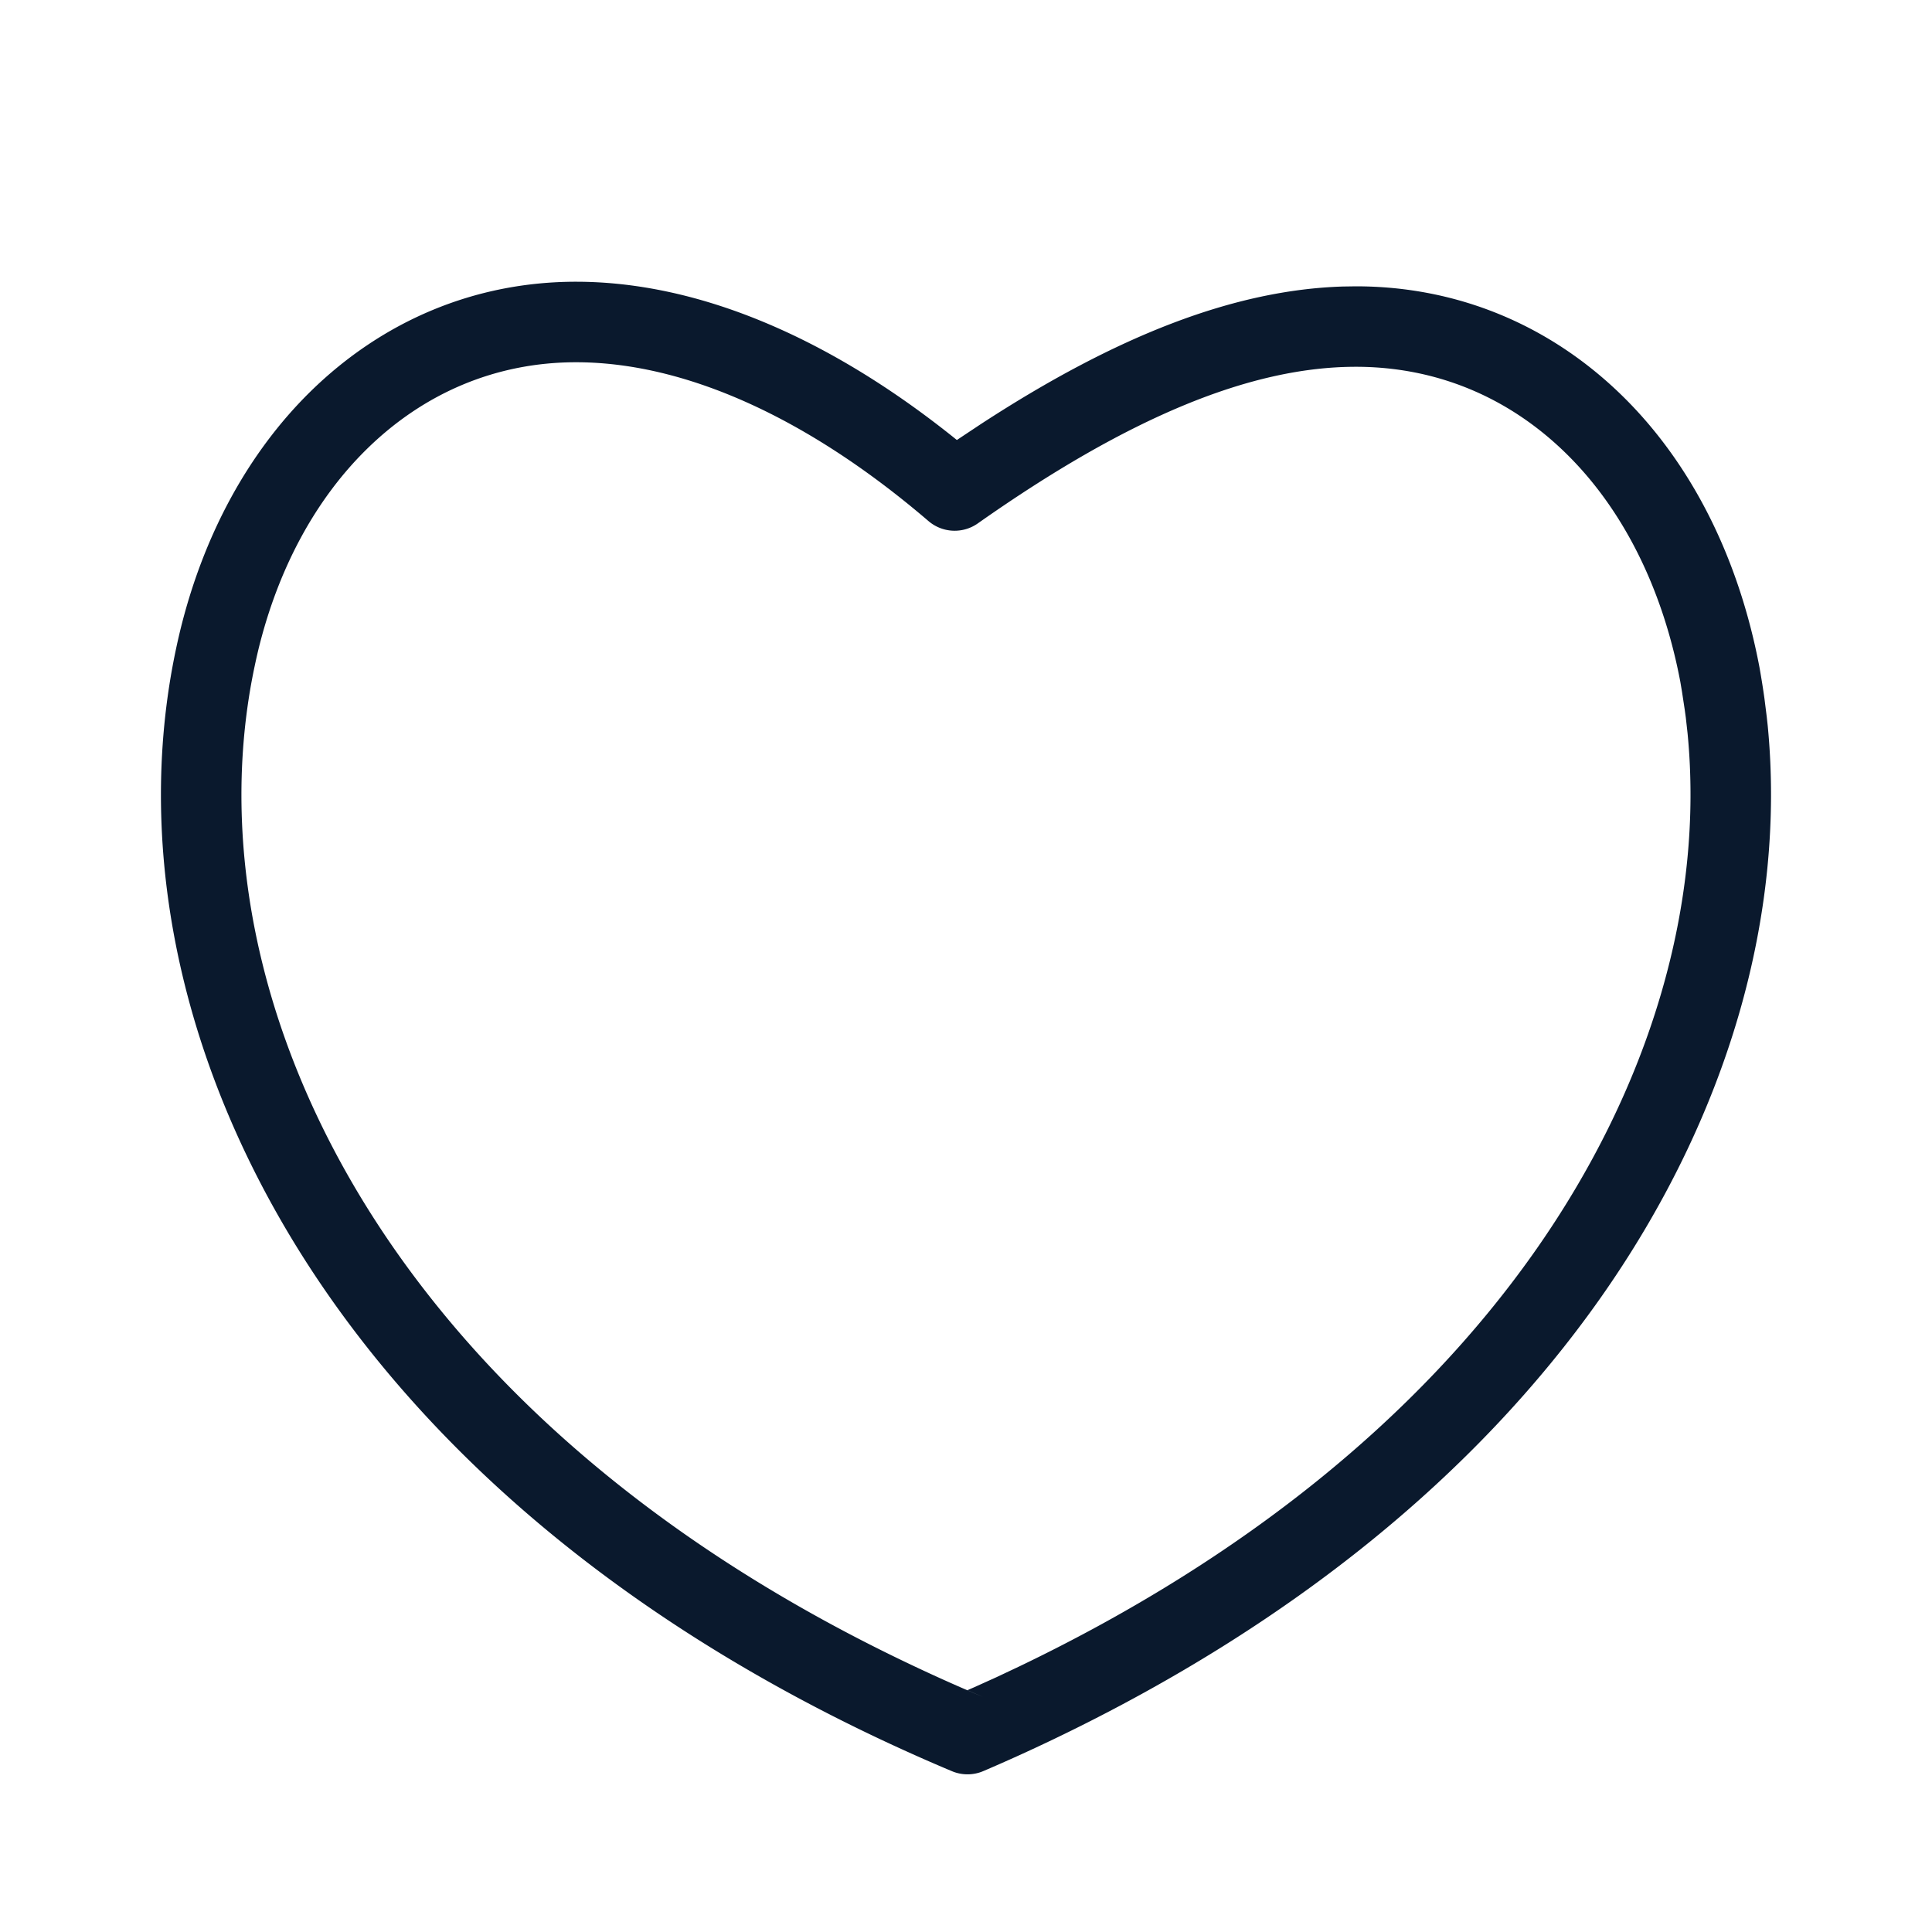<svg xmlns="http://www.w3.org/2000/svg" width="40" height="40">
  <g fill="none" fill-rule="evenodd">
    <path d="M0 0h40v40H0z"/>
    <path fill="#0A192D" d="M11.926 5.833c-2.09 0-4.007.806-5.51 2.285-1.277 1.259-2.207 2.964-2.69 4.956-.059.245-.11.488-.155.73-.781 4.245.358 8.968 3.337 13.165 2.562 3.61 6.382 6.716 11.335 9.049.49.23.98.449 1.467.653a.833.833 0 0 0 .65-.003c.486-.208.973-.429 1.461-.663 4.937-2.369 8.74-5.489 11.29-9.096 2.678-3.789 3.867-7.997 3.487-11.891l-.02-.182-.047-.374c-.027-.193-.06-.403-.103-.646-.438-2.307-1.435-4.257-2.868-5.648-1.498-1.453-3.403-2.24-5.489-2.24l-.268.004c-2.239.07-4.668 1.006-7.486 2.842l-.506.336-.087-.07c-2.628-2.097-5.316-3.207-7.798-3.207Zm0 1.667c2.227 0 4.765 1.119 7.297 3.288.29.248.71.268 1.022.048 3.125-2.2 5.65-3.242 7.826-3.242 1.649 0 3.139.616 4.328 1.77 1.178 1.143 2.016 2.782 2.39 4.75l.035.208.056.368.023.168.036.322c.34 3.486-.737 7.297-3.189 10.767-2.38 3.368-5.962 6.306-10.65 8.556l-.466.22-.465.21-.14.061.325.14a35.276 35.276 0 0 1-1.4-.624c-4.702-2.214-8.295-5.136-10.687-8.506-2.725-3.839-3.754-8.107-3.057-11.898.04-.214.085-.428.136-.642.411-1.696 1.19-3.124 2.24-4.158C8.78 8.13 10.279 7.5 11.926 7.5Z"/>
  </g>
</svg>